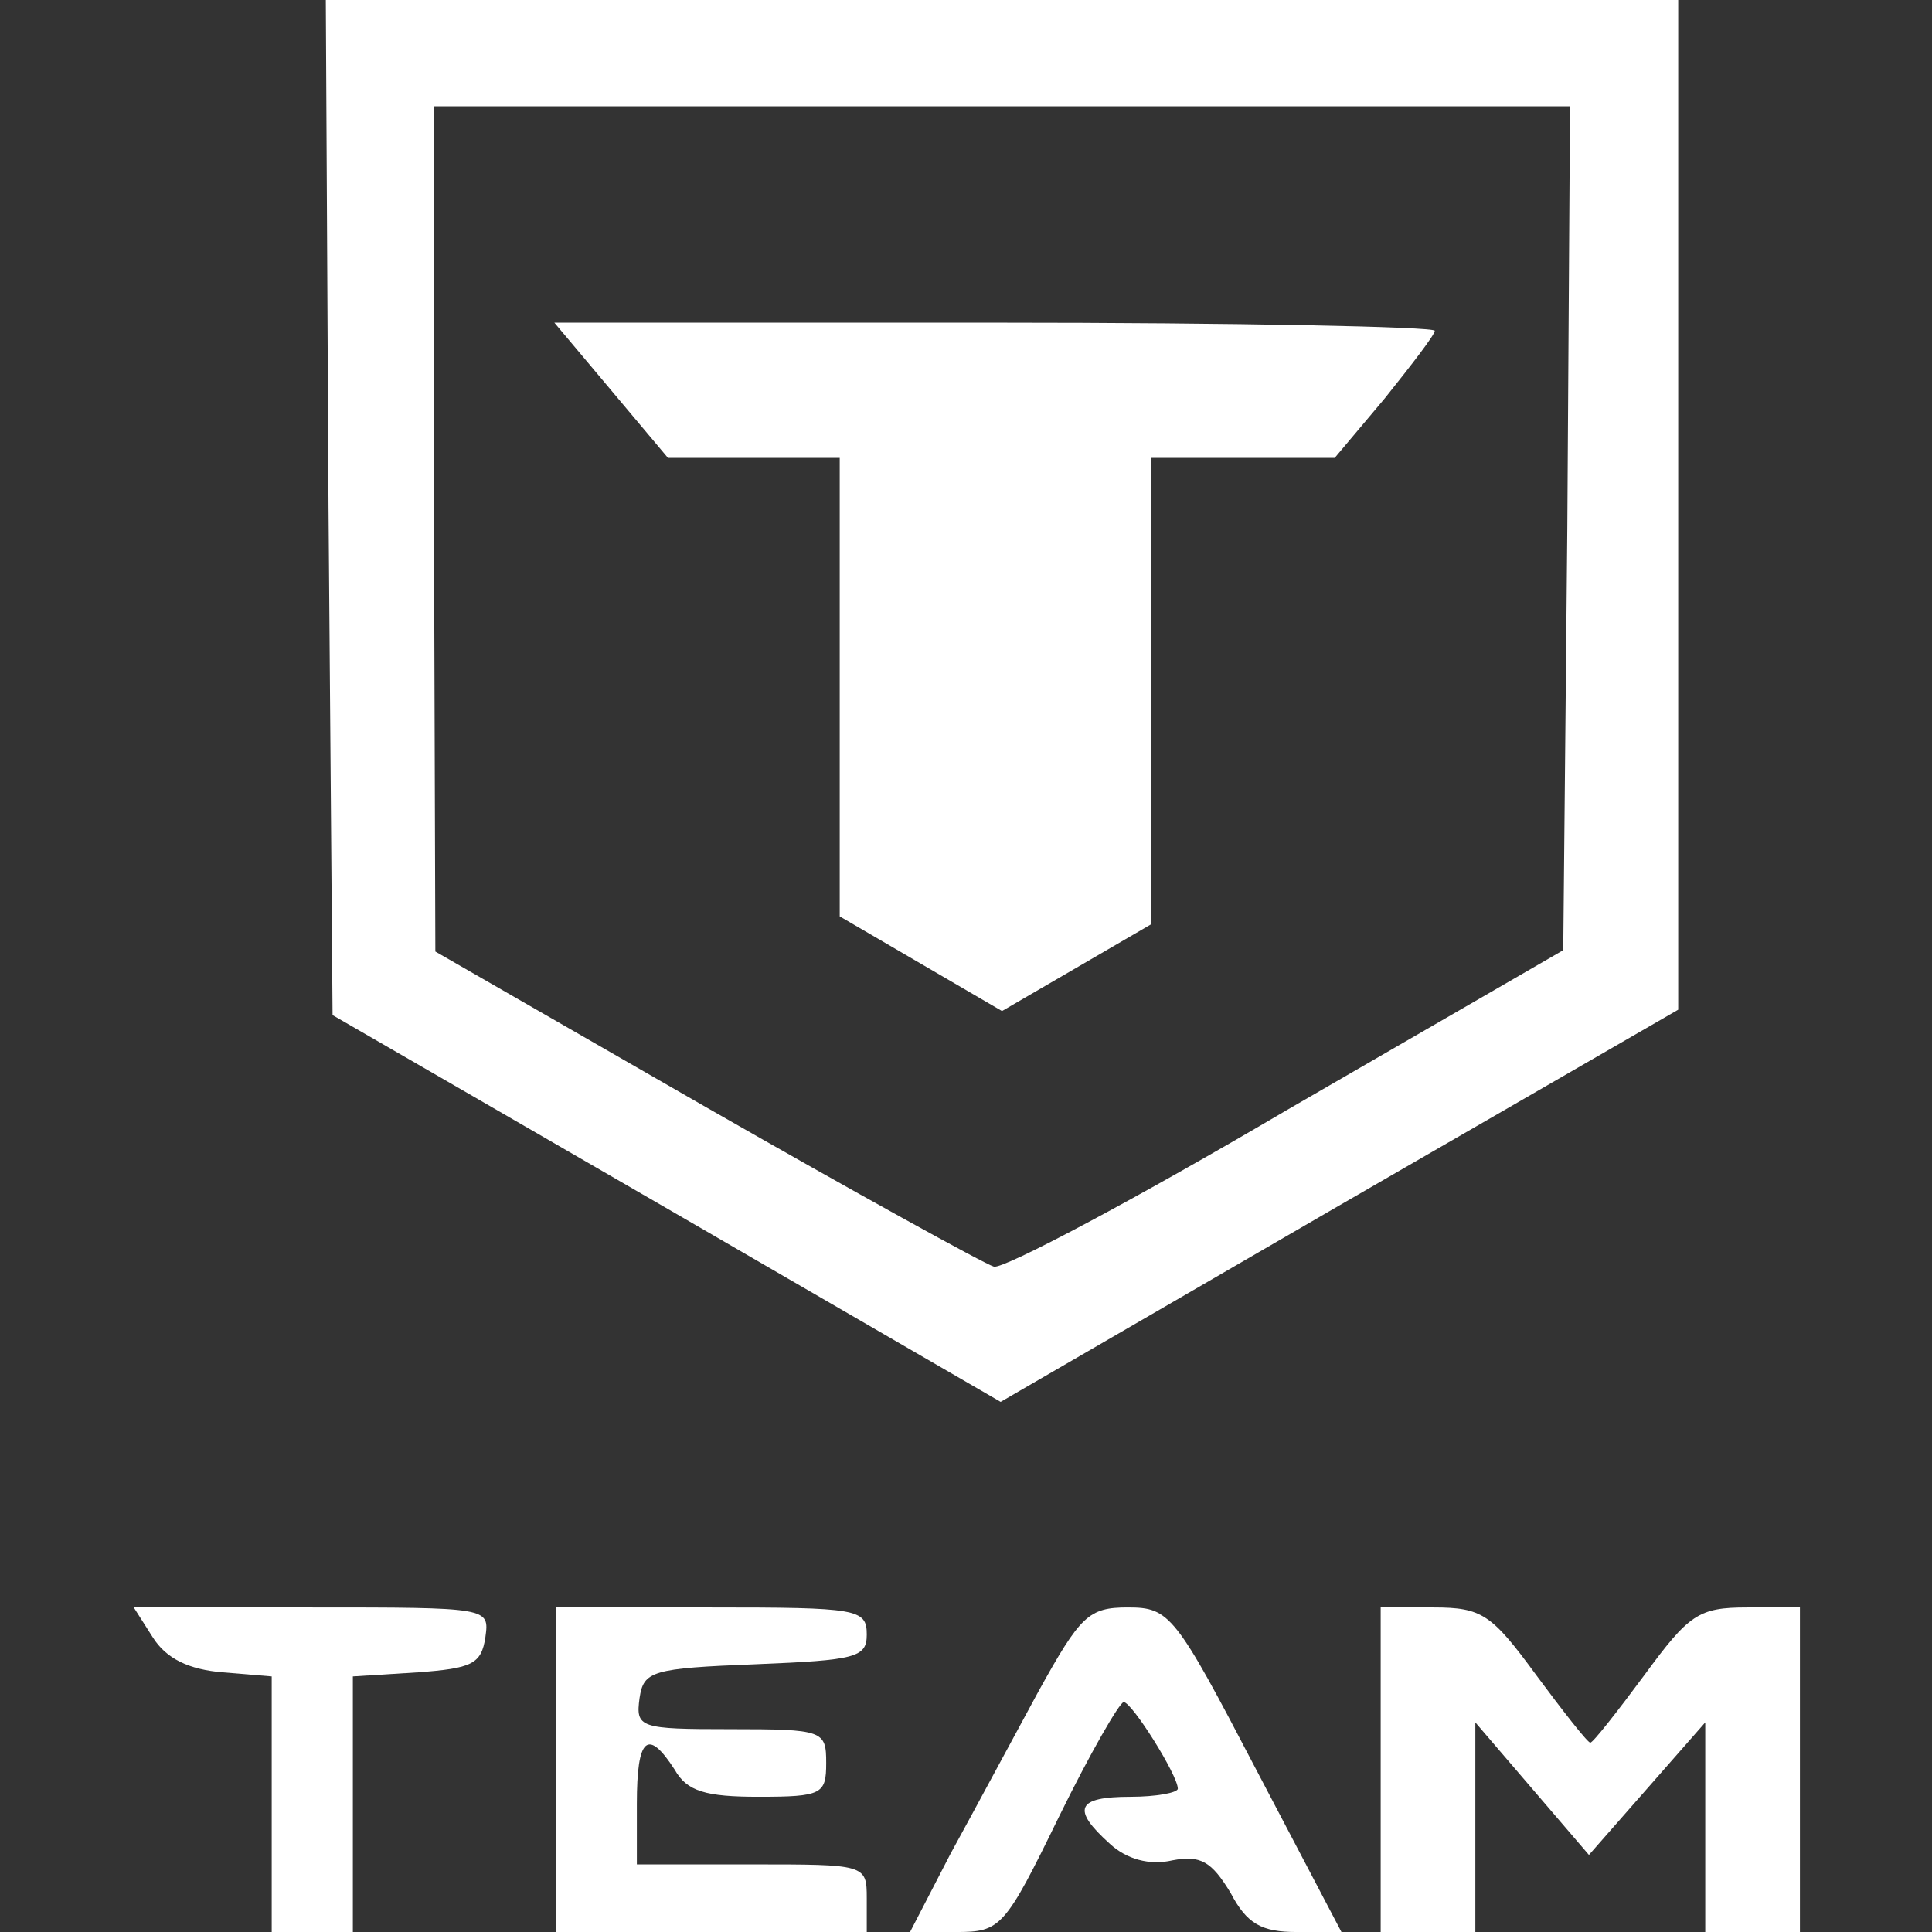 <?xml version="1.0" encoding="UTF-8" standalone="no"?>
<svg
   version="1.0"
   width="500pt"
   height="500pt"
   viewBox="0 0 500 500"
   preserveAspectRatio="xMidYMid"
   id="svg6"
   sodipodi:docname="logo-team-tanker-teaser.svg"
   inkscape:version="1.4.2 (f4327f4, 2025-05-13)"
   xmlns:inkscape="http://www.inkscape.org/namespaces/inkscape"
   xmlns:sodipodi="http://sodipodi.sourceforge.net/DTD/sodipodi-0.dtd"
   xmlns="http://www.w3.org/2000/svg"
   xmlns:svg="http://www.w3.org/2000/svg">
  <rect x="0" y="0" width="500" height="500" fill="#333333" stroke="none"/>
  <defs
     id="defs6" />
  <sodipodi:namedview
     id="namedview6"
     pagecolor="#505050"
     bordercolor="#eeeeee"
     borderopacity="1"
     inkscape:showpageshadow="0"
     inkscape:pageopacity="0"
     inkscape:pagecheckerboard="0"
     inkscape:deskcolor="#505050"
     inkscape:document-units="pt"
     inkscape:zoom="0.5"
     inkscape:cx="302"
     inkscape:cy="299"
     inkscape:window-width="1920"
     inkscape:window-height="991"
     inkscape:window-x="-9"
     inkscape:window-y="-9"
     inkscape:window-maximized="1"
     inkscape:current-layer="svg6" />
  <g
     transform="matrix(0.35,0,0,-0.35,28.318,503.506)"
     fill="#ffffff"
     stroke="none"
     id="g6">
    <path
       d="m 162,1064 3,-376 90,-52 c 50,-29 161,-93 247,-143 l 157,-91 250,145 251,145 v 374 374 H 660 160 Z m 916,-16 -3,-312 L 871,618 C 759,552 661,500 654,502 c -7,2 -103,55 -213,118 l -200,115 -1,313 v 312 h 420 420 z"
       id="path1" />
    <path
       d="m 371,1150 42,-50 h 64 63 V 930 761 l 60,-35 60,-35 55,32 55,32 v 173 172 h 68 68 l 37,44 c 20,25 37,47 37,50 0,3 -147,6 -326,6 H 329 Z"
       id="path2" />
    <path
       d="m 32,228 c 10,-16 27,-24 52,-26 l 36,-3 V 104 10 h 30 30 v 94 95 l 48,3 c 40,3 47,6 50,26 3,22 3,22 -129,22 H 18 Z"
       id="path3" />
    <path
       d="M 330,130 V 10 h 115 115 v 25 c 0,25 -1,25 -85,25 h -85 v 45 c 0,49 8,56 28,25 9,-16 23,-20 62,-20 47,0 50,2 50,25 0,24 -2,25 -71,25 -67,0 -70,1 -67,23 3,20 9,22 86,25 74,3 82,5 82,22 0,19 -7,20 -115,20 H 330 Z"
       id="path4" />
    <path
       d="M 687,188 C 668,153 639,99 622,68 L 592,10 h 34 c 33,0 36,3 76,85 23,47 45,85 48,85 6,0 40,-54 40,-64 0,-3 -16,-6 -35,-6 -40,0 -44,-9 -15,-35 12,-11 29,-16 46,-12 21,4 29,-1 43,-24 12,-23 23,-29 49,-29 h 33 l -63,120 c -60,115 -64,120 -95,120 -29,0 -35,-6 -66,-62 z"
       id="path5" />
    <path
       d="M 940,130 V 10 h 35 35 v 78 77 l 42,-49 42,-49 43,49 43,49 V 88 10 h 35 35 v 120 120 h -39 c -36,0 -43,-5 -76,-50 -20,-27 -38,-50 -40,-50 -2,0 -20,23 -40,50 -33,45 -40,50 -76,50 h -39 z"
       id="path6" />
  </g>
</svg>
